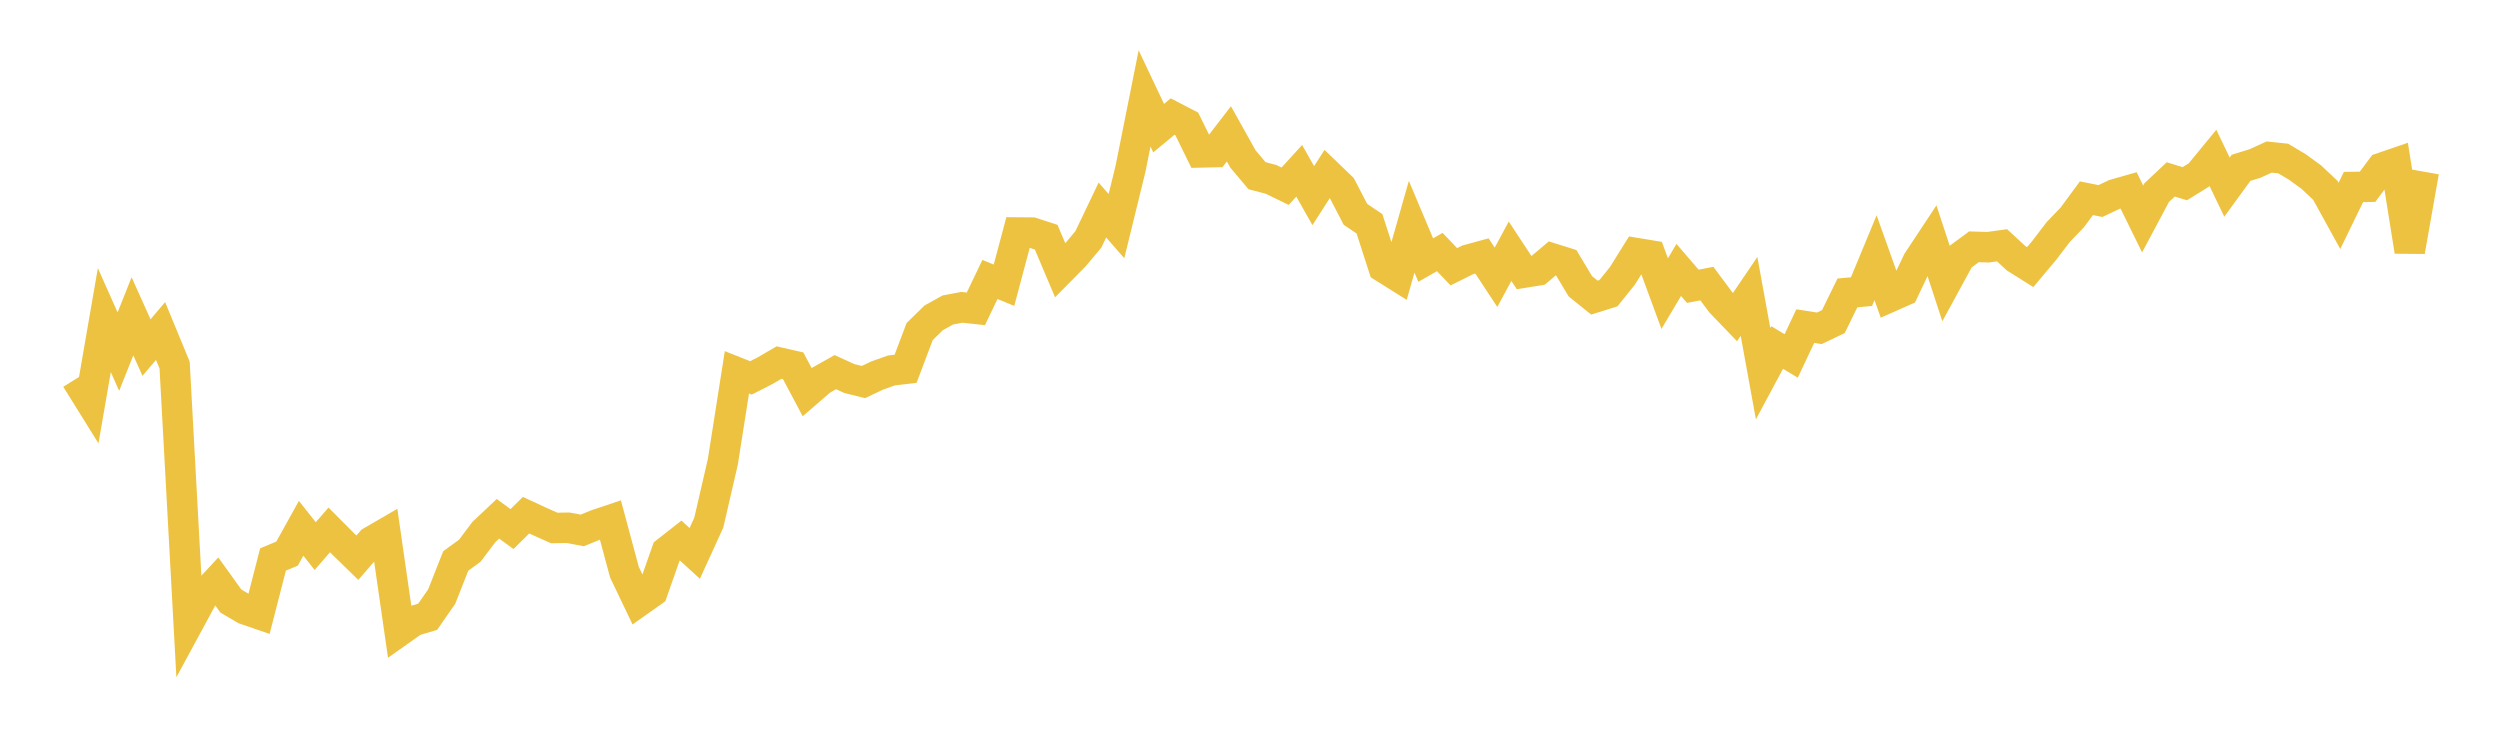 <svg width="164" height="48" xmlns="http://www.w3.org/2000/svg" xmlns:xlink="http://www.w3.org/1999/xlink"><path fill="none" stroke="rgb(237,194,64)" stroke-width="2" d="M5,24.845L5.922,26.327L6.844,20.998L7.766,23.068L8.689,20.749L9.611,22.801L10.533,21.716L11.455,23.949L12.377,40.84L13.299,39.137L14.222,38.144L15.144,39.428L16.066,39.971L16.988,40.288L17.91,36.701L18.832,36.316L19.754,34.655L20.677,35.823L21.599,34.763L22.521,35.689L23.443,36.586L24.365,35.521L25.287,34.986L26.21,41.389L27.132,40.736L28.054,40.462L28.976,39.134L29.898,36.798L30.82,36.127L31.743,34.901L32.665,34.032L33.587,34.707L34.509,33.796L35.431,34.221L36.353,34.634L37.275,34.622L38.198,34.796L39.12,34.418L40.042,34.109L40.964,37.537L41.886,39.464L42.808,38.811L43.731,36.184L44.653,35.46L45.575,36.303L46.497,34.285L47.419,30.292L48.341,24.425L49.263,24.79L50.186,24.32L51.108,23.782L52.03,23.992L52.952,25.73L53.874,24.934L54.796,24.414L55.719,24.833L56.641,25.063L57.563,24.625L58.485,24.301L59.407,24.192L60.329,21.752L61.251,20.85L62.174,20.335L63.096,20.161L64.018,20.259L64.94,18.333L65.862,18.711L66.784,15.252L67.707,15.26L68.629,15.559L69.551,17.738L70.473,16.806L71.395,15.707L72.317,13.778L73.24,14.833L74.162,11.07L75.084,6.458L76.006,8.405L76.928,7.643L77.85,8.123L78.772,9.998L79.695,9.977L80.617,8.78L81.539,10.431L82.461,11.526L83.383,11.768L84.305,12.217L85.228,11.204L86.15,12.834L87.072,11.396L87.994,12.283L88.916,14.059L89.838,14.681L90.76,17.538L91.683,18.116L92.605,14.874L93.527,17.059L94.449,16.533L95.371,17.499L96.293,17.042L97.216,16.79L98.138,18.19L99.06,16.481L99.982,17.883L100.904,17.734L101.826,16.953L102.749,17.242L103.671,18.781L104.593,19.523L105.515,19.234L106.437,18.084L107.359,16.606L108.281,16.758L109.204,19.262L110.126,17.708L111.048,18.78L111.97,18.604L112.892,19.843L113.814,20.803L114.737,19.443L115.659,24.515L116.581,22.796L117.503,23.35L118.425,21.393L119.347,21.538L120.269,21.097L121.192,19.215L122.114,19.131L123.036,16.905L123.958,19.49L124.88,19.082L125.802,17.144L126.725,15.748L127.647,18.563L128.569,16.87L129.491,16.19L130.413,16.218L131.335,16.09L132.257,16.943L133.18,17.522L134.102,16.424L135.024,15.216L135.946,14.259L136.868,13.004L137.79,13.188L138.713,12.752L139.635,12.488L140.557,14.364L141.479,12.636L142.401,11.77L143.323,12.05L144.246,11.479L145.168,10.358L146.09,12.276L147.012,11.009L147.934,10.724L148.856,10.302L149.778,10.399L150.701,10.949L151.623,11.619L152.545,12.489L153.467,14.162L154.389,12.267L155.311,12.253L156.234,11.013L157.156,10.697L158.078,16.487L159,11.261"></path></svg>